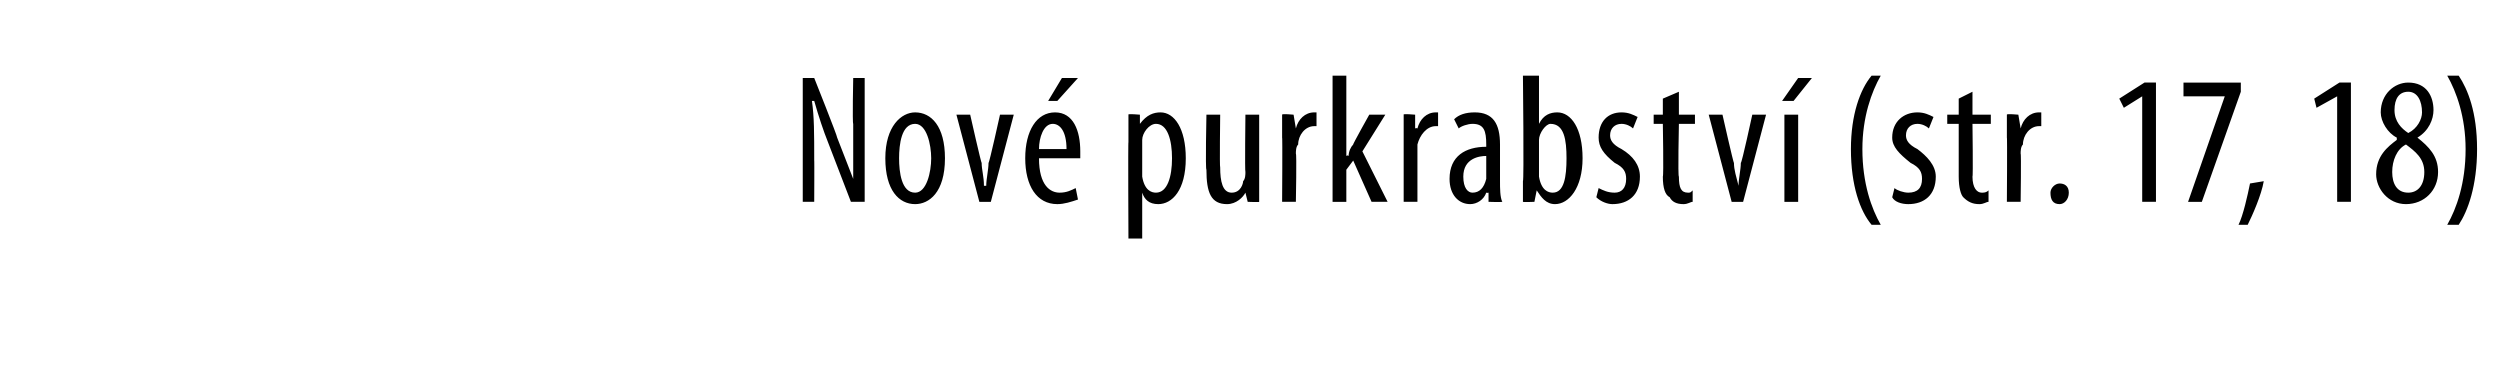 <?xml version="1.0" standalone="no"?><!DOCTYPE svg PUBLIC "-//W3C//DTD SVG 1.1//EN" "http://www.w3.org/Graphics/SVG/1.1/DTD/svg11.dtd"><svg xmlns="http://www.w3.org/2000/svg" version="1.1" width="109px" height="16px" viewBox="0 0 109 16"><desc>Nov purkrabstv (str 17, 18)</desc><defs/><g id="Polygon211796"><path d="m35 8.8V3.4h.5s1.02 2.56 1 2.6l.7 1.8V5.4c-.04-.04 0-2 0-2h.5v5.4h-.6l-1-2.6c-.2-.5-.4-1.1-.6-1.8h-.1c.1.7.1 1.4.1 2.6c.01-.04 0 1.8 0 1.8h-.5zm6.2-1.9c0 1.5-.7 2-1.3 2c-.7 0-1.3-.6-1.3-2c0-1.4.7-2 1.3-2c.7 0 1.3.6 1.3 2zm-2 0c0 .6.1 1.5.7 1.5c.5 0 .7-.9.7-1.5c0-.6-.2-1.5-.7-1.5c-.6 0-.7.9-.7 1.5zM42.3 5s.48 2.13.5 2.1c0 .3.1.6.1 1h.1c0-.3.1-.7.1-1c.03.03.5-2.1.5-2.1h.6l-1 3.8h-.5l-1-3.8h.6zm3 1.9c0 1.2.5 1.5.9 1.5c.3 0 .5-.1.7-.2l.1.5c-.3.1-.6.2-.9.2c-.9 0-1.4-.8-1.4-2c0-1.2.5-2 1.3-2c.8 0 1.1.8 1.1 1.7v.3h-1.8zm1.2-.4c0-.8-.3-1.1-.6-1.1c-.4 0-.6.6-.6 1.1h1.2zm.5-3.1l-.9 1h-.4l.6-1h.7zm2.2 2.8V5c-.05-.05.5 0 .5 0v.4s.04.05 0 0c.3-.4.6-.5.9-.5c.6 0 1.1.7 1.1 2c0 1.4-.6 2-1.2 2c-.4 0-.6-.2-.7-.5c.01.04 0 0 0 0v2h-.6s-.02-4.24 0-4.2zm.6 1.2v.3c.1.6.4.7.6.7c.5 0 .7-.7.7-1.5c0-.8-.2-1.5-.7-1.5c-.3 0-.6.4-.6.7v1.3zm5.1.4v1c.02.02-.5 0-.5 0l-.1-.4s.02.02 0 0c-.1.2-.4.5-.8.5c-.7 0-.9-.5-.9-1.5c-.05 0 0-2.4 0-2.4h.6s-.03 2.31 0 2.3c0 .6.1 1.1.5 1.1c.4 0 .5-.4.5-.5c.1-.1.1-.3.1-.4c-.03 0 0-2.5 0-2.5h.6v2.8zm1-1.8v-1c-.01-.05.5 0 .5 0l.1.6s-.01-.03 0 0c.1-.4.4-.7.8-.7h.1v.6h-.1c-.4 0-.7.4-.7.8c-.1.1-.1.3-.1.4c.04-.02 0 2.1 0 2.1h-.6s.02-2.85 0-2.8zm2.8.8s.05-.05.1 0c0-.2.1-.4.2-.5c-.04.02.7-1.3.7-1.3h.7l-1 1.6l1.1 2.2h-.7L59 7l-.3.4v1.4h-.6V3.3h.6v3.5zm2.5-.8v-1c-.05-.05.5 0 .5 0v.6s.05-.03.1 0c.1-.4.4-.7.8-.7h.1v.6h-.1c-.4 0-.7.4-.8.8v2.5h-.6V6zm4.2 1.9c0 .3 0 .7.1.9c-.04.02-.6 0-.6 0v-.4s-.05.02-.1 0c-.1.3-.4.5-.7.5c-.5 0-.9-.4-.9-1.1c0-1 .7-1.4 1.6-1.4v-.1c0-.6-.1-.9-.6-.9c-.2 0-.5.1-.6.2l-.2-.4c.2-.2.5-.3.9-.3c.8 0 1.1.5 1.1 1.4v1.6zm-.6-1.1c-.3 0-1 .1-1 .9c0 .5.2.7.4.7c.3 0 .5-.2.6-.6v-1zm1.6-3.5h.7v2.1s-.03.02 0 0c.2-.4.5-.5.8-.5c.6 0 1.1.7 1.1 2c0 1.3-.6 2-1.2 2c-.4 0-.6-.3-.8-.6c.01.02 0 0 0 0l-.1.5s-.48.02-.5 0v-.9c.05 0 0-4.6 0-4.6zm.7 4.2v.2c.1.6.4.7.6.7c.5 0 .6-.7.6-1.5c0-.8-.1-1.5-.7-1.5c-.2 0-.5.4-.5.7v1.4zm2.6.7c.2.1.4.2.7.2c.3 0 .5-.2.5-.6c0-.3-.1-.5-.5-.7c-.5-.4-.7-.7-.7-1.1c0-.7.4-1.1 1-1.1c.3 0 .5.1.7.2l-.2.5c-.1-.1-.3-.2-.5-.2c-.3 0-.5.2-.5.5c0 .2.1.4.5.6c.5.3.8.7.8 1.2c0 .8-.5 1.2-1.2 1.2c-.2 0-.5-.1-.7-.3l.1-.4zM73.2 4v1h.7v.4h-.7s-.05 2.32 0 2.3c0 .5.1.7.4.7c.1 0 .1 0 .2-.1v.5c-.1 0-.2.1-.4.1c-.3 0-.5-.1-.6-.3c-.2-.1-.3-.4-.3-.9c.04-.04 0-2.3 0-2.3h-.4v-.4h.4v-.7l.7-.3zm1.9 1s.48 2.13.5 2.1c0 .3.1.6.2 1c0-.3.1-.7.1-1c.04.03.5-2.1.5-2.1h.6l-1 3.8h-.5l-1-3.8h.6zm2.7 3.8V5h.6v3.8h-.6zM79 3.4l-.8 1h-.5l.7-1h.6zm3-.1c-.4.7-.8 1.8-.8 3.2c0 1.5.4 2.6.8 3.3h-.4c-.5-.6-.9-1.7-.9-3.3c0-1.5.4-2.6.9-3.2h.4zm.6 4.9c.1.1.4.2.6.2c.4 0 .6-.2.6-.6c0-.3-.1-.5-.5-.7c-.5-.4-.8-.7-.8-1.1c0-.7.5-1.1 1.1-1.1c.3 0 .5.1.7.2l-.2.5c-.1-.1-.3-.2-.5-.2c-.3 0-.5.2-.5.5c0 .2.1.4.5.6c.4.3.8.7.8 1.2c0 .8-.5 1.2-1.2 1.2c-.3 0-.6-.1-.7-.3l.1-.4zM86 4v1h.8v.4h-.8s.03 2.32 0 2.3c0 .5.2.7.4.7c.1 0 .2 0 .3-.1v.5c-.1 0-.2.1-.4.1c-.3 0-.5-.1-.7-.3c-.1-.1-.2-.4-.2-.9V5.4h-.5v-.4h.5v-.7L86 4zm1.5 2v-1c-.02-.05.5 0 .5 0l.1.6s-.02-.03 0 0c.1-.4.4-.7.8-.7h.1v.6h-.1c-.4 0-.7.4-.7.8c-.1.1-.1.3-.1.4c.03-.02 0 2.1 0 2.1h-.6s.02-2.85 0-2.8zm1.9 2.4c0-.2.2-.4.4-.4c.2 0 .4.1.4.4c0 .3-.2.5-.4.5c-.3 0-.4-.2-.4-.5zm4-4.2l-.8.5l-.2-.4l1.1-.7h.5v5.2h-.6V4.2zm4.3-.6v.4L96 8.8h-.6L97 4.2h-1.8v-.6h2.5zm-.1 6.2c.2-.4.4-1.3.5-1.8l.6-.1c-.1.6-.5 1.5-.7 1.9h-.4zm4.3-5.6l-.9.5l-.1-.4l1.1-.7h.5v5.2h-.6V4.2zm2.6 1.8c-.4-.2-.7-.7-.7-1.1c0-.8.6-1.3 1.2-1.3c.8 0 1.1.6 1.1 1.2c0 .4-.2.9-.7 1.2c.5.4.9.8.9 1.5c0 .8-.6 1.4-1.4 1.4c-.8 0-1.3-.7-1.3-1.3c0-.8.5-1.2.9-1.5v-.1zm1.2 1.5c0-.6-.4-.9-.8-1.2c-.4.2-.6.7-.6 1.2c0 .5.2.9.7.9c.4 0 .7-.3.7-.9zm-1.3-2.7c0 .5.3.8.6 1c.4-.2.6-.6.6-.9c0-.5-.2-.9-.6-.9c-.4 0-.6.3-.6.8zm2.3 5c.4-.7.8-1.8.8-3.3c0-1.4-.4-2.5-.8-3.2h.5c.4.6.8 1.6.8 3.2c0 1.6-.4 2.7-.8 3.3h-.5z" stroke="none" fill="#000"/></g></svg>